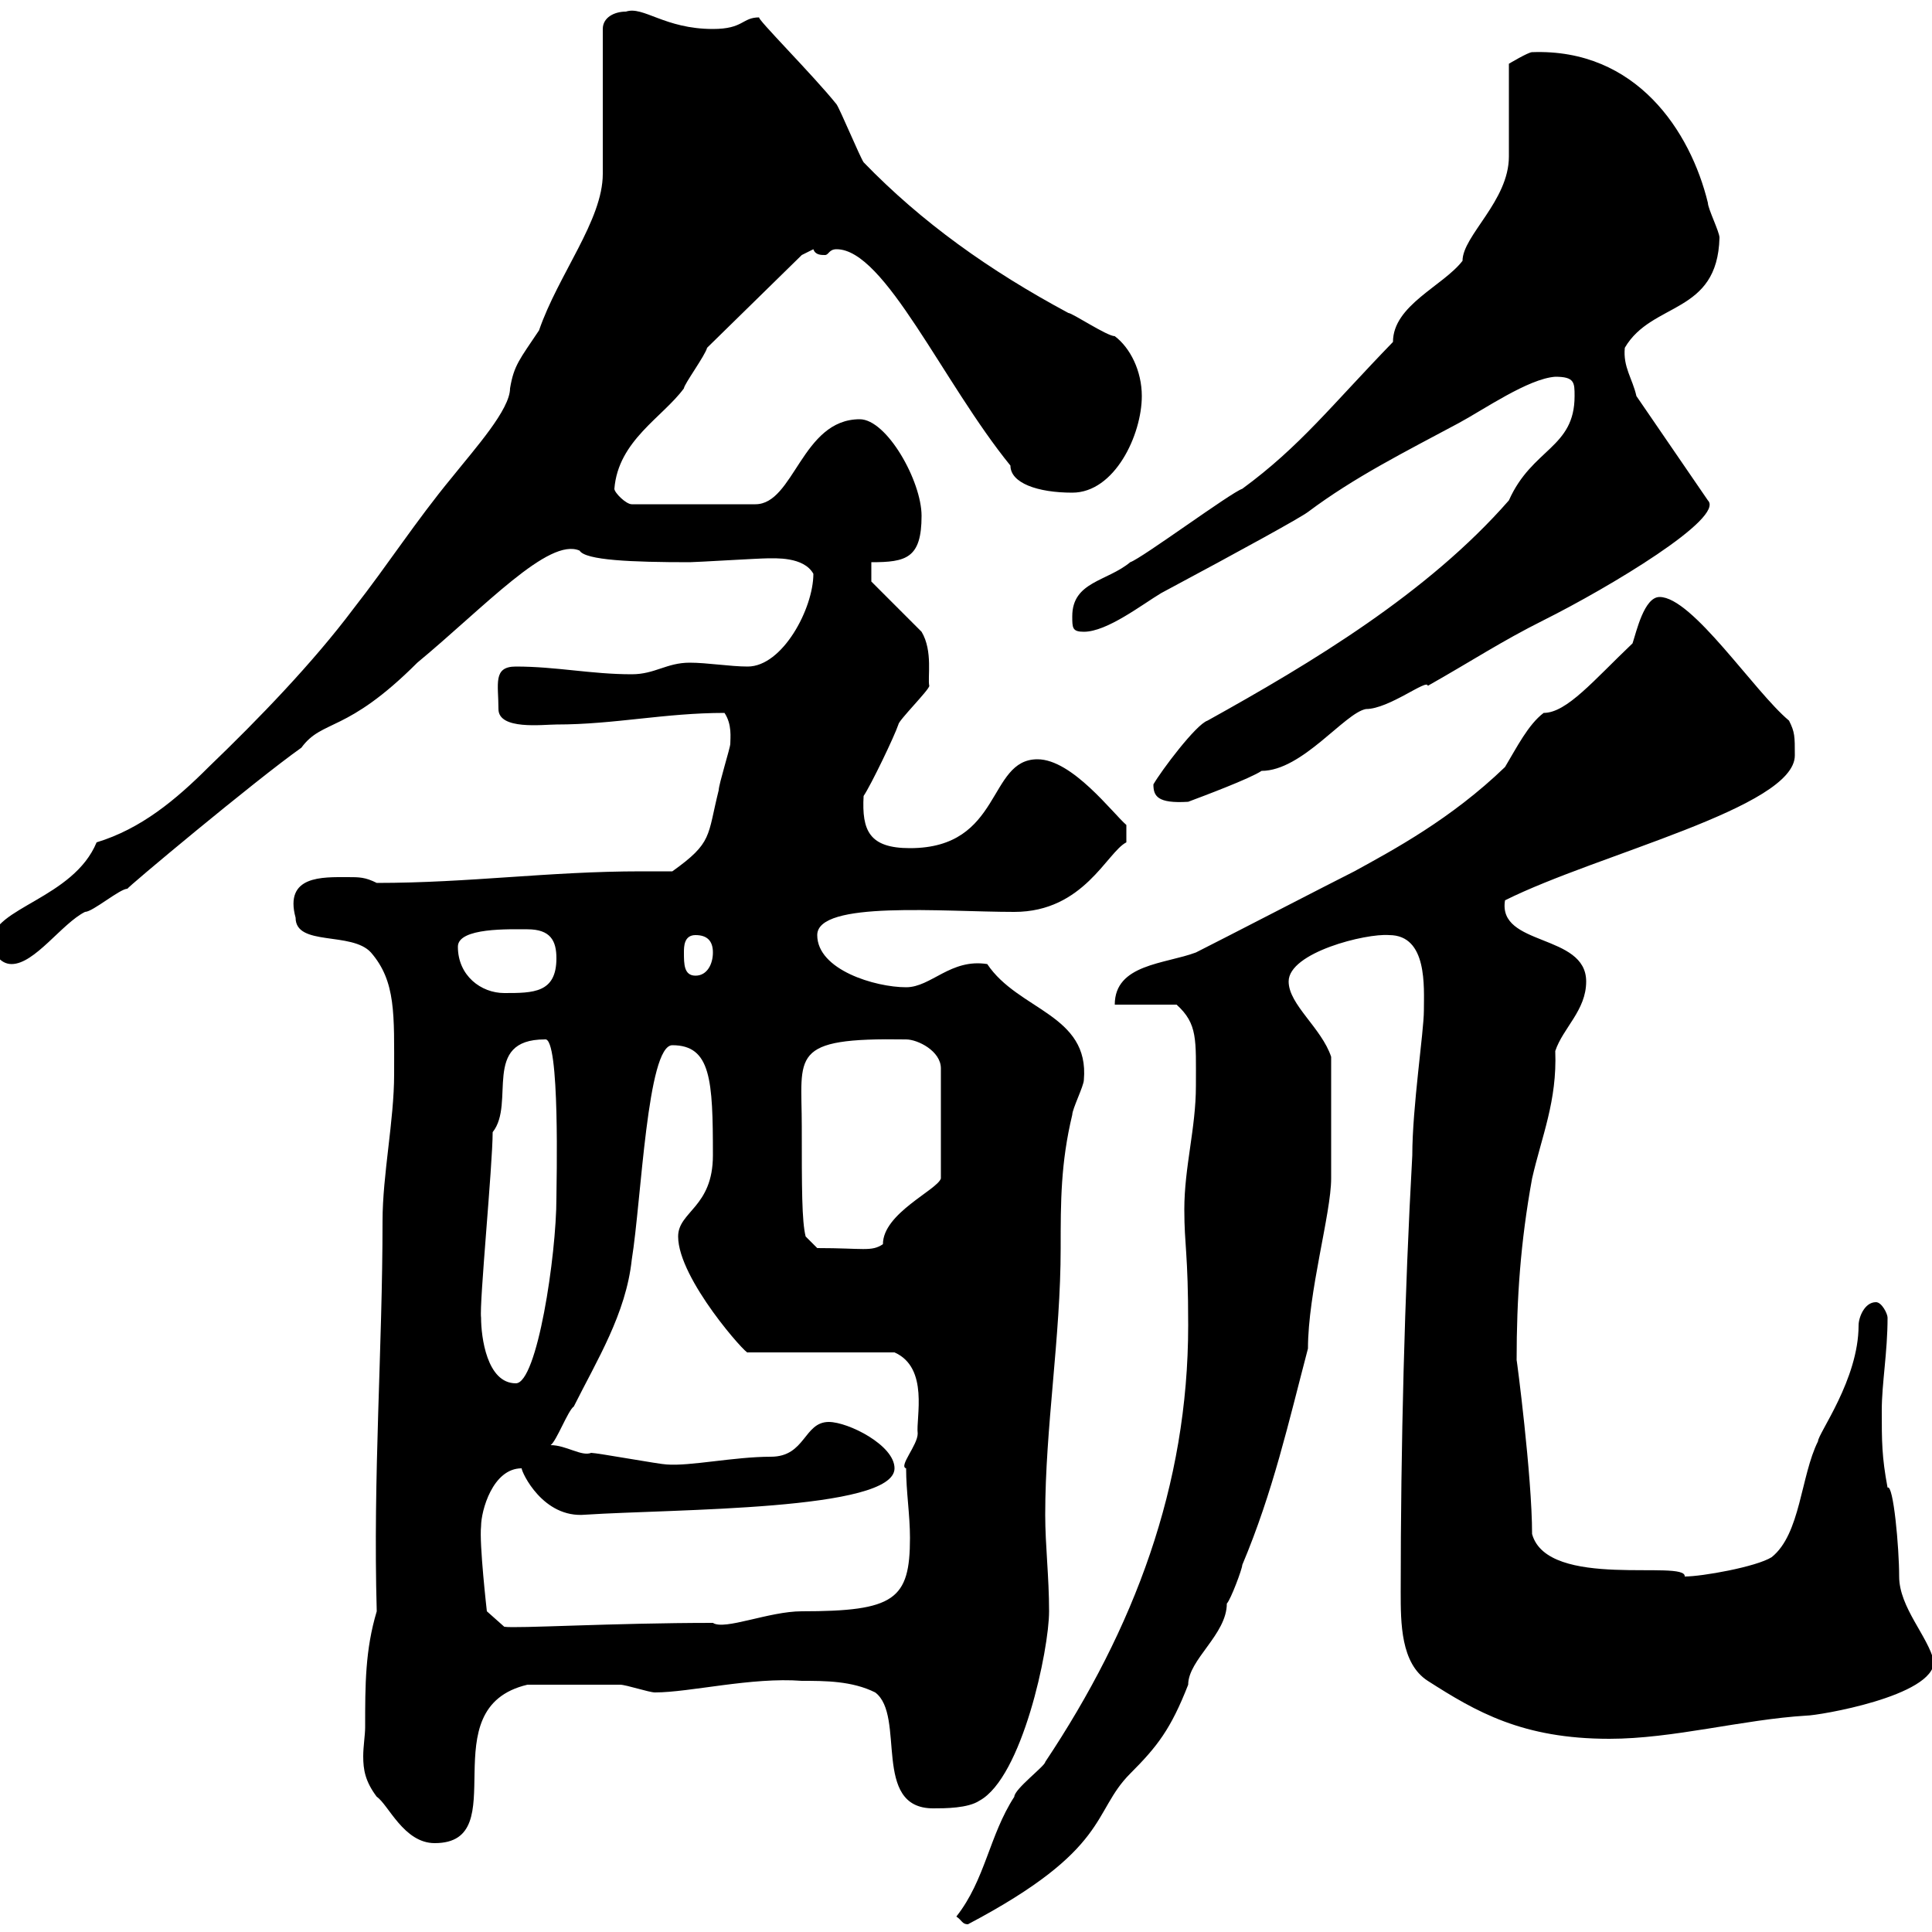 <svg xmlns="http://www.w3.org/2000/svg" xmlns:xlink="http://www.w3.org/1999/xlink" width="300" height="300"><path d="M148.50 297.60C149.40 298.20 149.40 298.80 150.30 298.80C172.50 287.10 169.50 281.40 175.50 275.40C179.70 271.20 181.80 268.50 184.50 261.60C184.50 257.70 190.50 253.80 190.50 249C191.10 248.40 192.90 243.60 192.90 243C197.70 231.60 200.10 220.80 203.10 209.40C203.10 200.70 206.70 188.40 206.70 183C206.70 180.30 206.70 175.50 206.70 164.10C205.20 159.60 200.10 156 200.10 152.40C200.10 147.90 212.10 144.90 215.70 145.20C221.70 145.20 221.10 153.30 221.10 156.90C221.10 160.20 219.30 171.90 219.30 179.40C218.10 201 217.50 224.40 217.50 247.20C217.50 252 217.50 258.30 221.70 261C229.20 265.80 236.40 270 249.90 270C259.80 270 270.60 267 280.50 266.40C282.30 266.40 300.30 263.40 300.30 258C299.40 254.10 294.90 249.60 294.90 244.80C294.90 240.30 294 230.40 293.10 231C292.20 226.20 292.20 223.80 292.20 219C292.20 214.80 293.10 210 293.10 204.60C293.10 204 292.20 202.20 291.30 202.20C289.50 202.20 288.60 204.60 288.60 205.80C288.60 214.20 282.30 222.60 282.30 223.80C279.60 229.20 279.60 238.20 275.10 241.80C272.70 243.30 264.30 244.80 261.60 244.80C261.90 242.10 240.30 246.90 237.90 238.20C237.90 229.20 235.50 210.90 235.50 211.20C235.50 201.60 236.10 192.90 237.90 183C239.40 176.40 241.80 171 241.50 163.20C242.70 159.60 246.30 156.90 246.30 152.40C246.30 144.90 232.50 147 233.70 139.80C248.10 132.60 278.70 125.40 278.70 117.30C278.70 114.30 278.70 113.70 277.80 111.90C272.40 107.40 262.80 92.70 257.70 92.70C255.30 92.70 254.10 98.10 253.50 99.90C247.50 105.60 243.30 110.70 239.70 110.70C237.30 112.50 235.50 116.10 233.70 119.10C225.30 127.20 216.30 132 210.30 135.30C206.70 137.10 189.30 146.10 185.70 147.90C180.90 149.70 173.10 149.70 173.10 156L182.70 156C186 159 185.70 161.40 185.70 168.60C185.70 175.20 183.90 181.20 183.90 187.80C183.90 193.50 184.50 194.40 184.50 205.80C184.50 230.70 176.10 252.90 162.30 273.60C162.30 274.20 157.50 277.80 157.50 279C153.60 285 153 291.90 148.50 297.60ZM56.70 268.20C56.70 269.40 56.40 271.20 56.40 272.70C56.40 274.80 56.70 276.60 58.50 279C60.30 280.20 62.70 286.20 67.50 286.20C80.10 286.20 66.60 265.20 81.90 261.60C86.70 261.60 93.90 261.60 96.30 261.60C97.20 261.60 100.80 262.80 101.70 262.80C107.10 262.80 116.70 260.40 124.50 261C128.10 261 132.30 261 135.90 262.80C140.70 266.40 135.30 280.80 144.90 280.80C146.70 280.80 150.30 280.80 152.10 279.60C158.70 276 162.90 256.20 162.90 250.20C162.90 244.80 162.30 240 162.30 235.20C162.30 221.70 164.70 207.60 164.70 193.80C164.70 186.60 164.70 180.60 166.50 173.10C166.50 172.20 168.30 168.60 168.30 167.70C169.20 157.50 158.10 156.90 153.30 149.70C147.60 148.80 144.60 153.30 140.70 153.30C135.90 153.30 126.90 150.60 126.90 145.20C126.90 139.80 146.40 141.60 157.50 141.60C168.30 141.60 171.90 132.30 174.90 130.80L174.90 128.10C172.80 126.30 166.50 117.90 161.10 117.90C153.30 117.90 155.70 131.70 141.30 131.70C135 131.70 133.80 129 134.10 123.60C135.30 121.80 138.90 114.30 139.50 112.50C139.50 111.90 144.30 107.10 144.30 106.50C144 105.30 144.90 101.10 143.10 98.10C142.50 97.50 135.90 90.90 135.30 90.30L135.30 87.30C140.70 87.30 143.10 86.70 143.10 80.10C143.10 74.70 137.70 65.10 133.50 65.10C124.50 65.10 123.30 78.30 117.30 78.30L98.10 78.30C97.20 78.30 95.40 76.50 95.40 75.90C96 68.40 102.90 64.80 106.20 60.30C106.20 59.70 109.50 55.20 109.80 54L124.50 39.60C124.50 39.60 126.30 38.70 126.30 38.70C126.60 39.60 127.50 39.60 128.10 39.60C128.70 39.60 128.70 38.70 129.90 38.70C137.40 38.70 146.40 59.40 156.90 72.30C156.90 75 161.10 76.50 166.50 76.50C173.10 76.50 177.30 67.50 177.30 61.50C177.30 57.60 175.50 54 173.10 52.20C171.90 52.20 166.50 48.60 165.90 48.60C153.60 42 143.10 34.50 134.10 25.20C133.50 24.30 130.50 17.10 129.90 16.20C126.30 11.70 117.30 2.70 117.90 2.70C115.20 2.70 115.50 4.50 110.70 4.50C103.20 4.50 99.90 0.90 97.20 1.80C95.40 1.80 93.60 2.70 93.60 4.50L93.60 27C93.60 34.20 86.70 42.60 83.70 51.30C80.70 55.80 79.80 56.70 79.20 60.30C79.20 63.60 73.80 69.60 70.20 74.10C64.50 81 60.30 87.60 54.90 94.50C48.60 102.90 40.20 111.60 32.40 119.10C27.30 124.20 21.90 128.70 15 130.80C11.40 139.50-1.20 141-1.20 146.10C-1.20 147.90 0 149.70 1.80 149.70C5.40 149.70 9.60 143.40 13.20 141.60C14.40 141.60 18.60 138 19.80 138C19.50 138 39.60 121.20 46.80 116.10C50.10 111.60 53.70 114 64.80 102.90C75.30 94.20 85.20 83.40 90 85.50C90.90 87 98.10 87.30 107.10 87.30C108 87.30 117.90 86.70 119.10 86.70C120.30 86.70 124.80 86.40 126.30 89.10C126.30 94.50 121.50 103.50 116.10 103.50C113.40 103.50 109.80 102.90 107.10 102.90C103.50 102.90 101.70 104.70 98.10 104.70C91.80 104.70 86.40 103.50 80.10 103.50C76.50 103.50 77.40 106.20 77.40 110.10C77.40 113.40 84.30 112.50 86.40 112.50C95.40 112.50 103.20 110.70 112.50 110.70C113.70 112.50 113.40 114.60 113.40 115.50C113.40 116.10 111.60 121.80 111.60 122.70C109.80 129.90 110.70 130.80 104.40 135.30C102.60 135.30 101.10 135.30 99.60 135.30C85.20 135.30 72.90 137.10 58.50 137.10C56.70 136.20 55.80 136.20 54 136.20C50.10 136.20 44.10 135.90 45.90 142.50C45.90 147 54.60 144.60 57.60 147.90C61.50 152.40 61.20 157.50 61.20 166.80C61.20 174 59.40 182.40 59.40 189.60C59.40 209.40 57.90 229.20 58.50 250.20C56.70 256.20 56.70 261.60 56.70 268.20ZM74.70 237C74.70 234.60 76.50 228 81 228C81 228.60 84.30 235.80 90.90 235.20C104.70 234.30 138.90 234.60 138.90 228C138.90 224.40 131.70 220.80 128.70 220.80C124.80 220.80 125.10 226.20 119.70 226.20C114 226.20 107.10 227.70 103.50 227.40C102.60 227.40 92.70 225.60 91.80 225.60C90.30 226.20 87.90 224.40 85.50 224.40C86.40 223.80 88.20 219 89.10 218.40C92.70 211.20 97.20 204 98.10 195.60C99.60 186.30 100.50 162.30 104.40 162.30C110.40 162.30 110.70 167.70 110.70 179.40C110.70 187.50 105.30 188.10 105.30 192C105.30 198.60 116.10 210.60 116.10 210L138.90 210C144.30 212.40 142.20 220.20 142.50 222.60C142.50 224.40 139.50 227.70 140.70 228C140.70 231.60 141.30 235.20 141.30 238.80C141.30 248.40 138.90 250.20 124.50 250.20C119.40 250.20 112.50 253.20 110.70 252C95.10 252 80.10 252.90 78.30 252.60L75.60 250.20C75.60 250.20 74.40 239.70 74.70 237ZM74.70 204.60C74.40 202.50 76.50 180.90 76.50 175.80C80.10 171.30 74.70 161.40 84.60 161.40C87 160.80 86.40 184.20 86.40 186C86.40 195 83.40 214.80 80.10 214.80C75.60 214.80 74.70 207.60 74.70 204.60ZM124.50 174.90C124.50 163.80 122.40 161.10 140.70 161.40C142.50 161.40 146.10 163.20 146.10 165.90L146.10 183C145.50 184.80 137.10 188.40 137.10 193.20C135.30 194.40 134.10 193.80 126.90 193.80L125.10 192C124.50 189.60 124.50 184.50 124.50 174.90ZM71.10 147C71.10 144 79.20 144.30 81.90 144.30C85.50 144.30 86.40 146.10 86.40 148.80C86.40 154.20 82.80 154.20 78.30 154.20C74.70 154.20 71.10 151.50 71.10 147ZM106.20 147.90C106.20 147 106.20 145.20 108 145.20C109.80 145.20 110.70 146.10 110.70 147.90C110.70 149.70 109.80 151.50 108 151.50C106.20 151.50 106.20 149.70 106.20 147.90ZM179.10 121.80C179.10 123.60 179.70 124.80 184.50 124.50C186.90 123.60 194.10 120.90 195.90 119.70C202.20 119.70 208.80 110.70 212.10 110.10C215.70 110.10 221.70 105.30 221.70 106.50C228.60 102.60 233.10 99.60 239.70 96.30C249.90 91.20 267.90 80.40 265.20 77.70L254.10 61.50C253.50 58.80 252 57 252.30 54C256.50 46.80 266.70 48.90 267 36.90C267 36 265.20 32.40 265.20 31.50C262.50 20.40 254.10 7.50 237.90 8.10C237.30 8.10 234.30 9.90 234.30 9.90L234.30 24.30C234.30 31.20 227.10 36.60 227.10 40.50C224.10 44.40 216.30 47.40 216.30 53.10C206.70 63 201.90 69.30 192.90 75.90C191.10 76.50 177.30 86.70 175.50 87.30C171.90 90.30 166.50 90.30 166.50 95.70C166.50 97.50 166.50 98.10 168.30 98.10C171.90 98.10 177.30 93.90 180.30 92.10C193.20 85.20 201.90 80.40 203.10 79.50C210.30 74.10 218.10 70.20 226.50 65.70C230.40 63.60 237.30 58.80 241.50 58.50C244.50 58.50 244.50 59.40 244.50 61.50C244.50 69.60 237.90 69.60 234.30 77.70C221.70 92.10 203.70 102.90 187.50 111.90C185.70 112.50 180.30 119.70 179.10 121.80Z"/></svg>